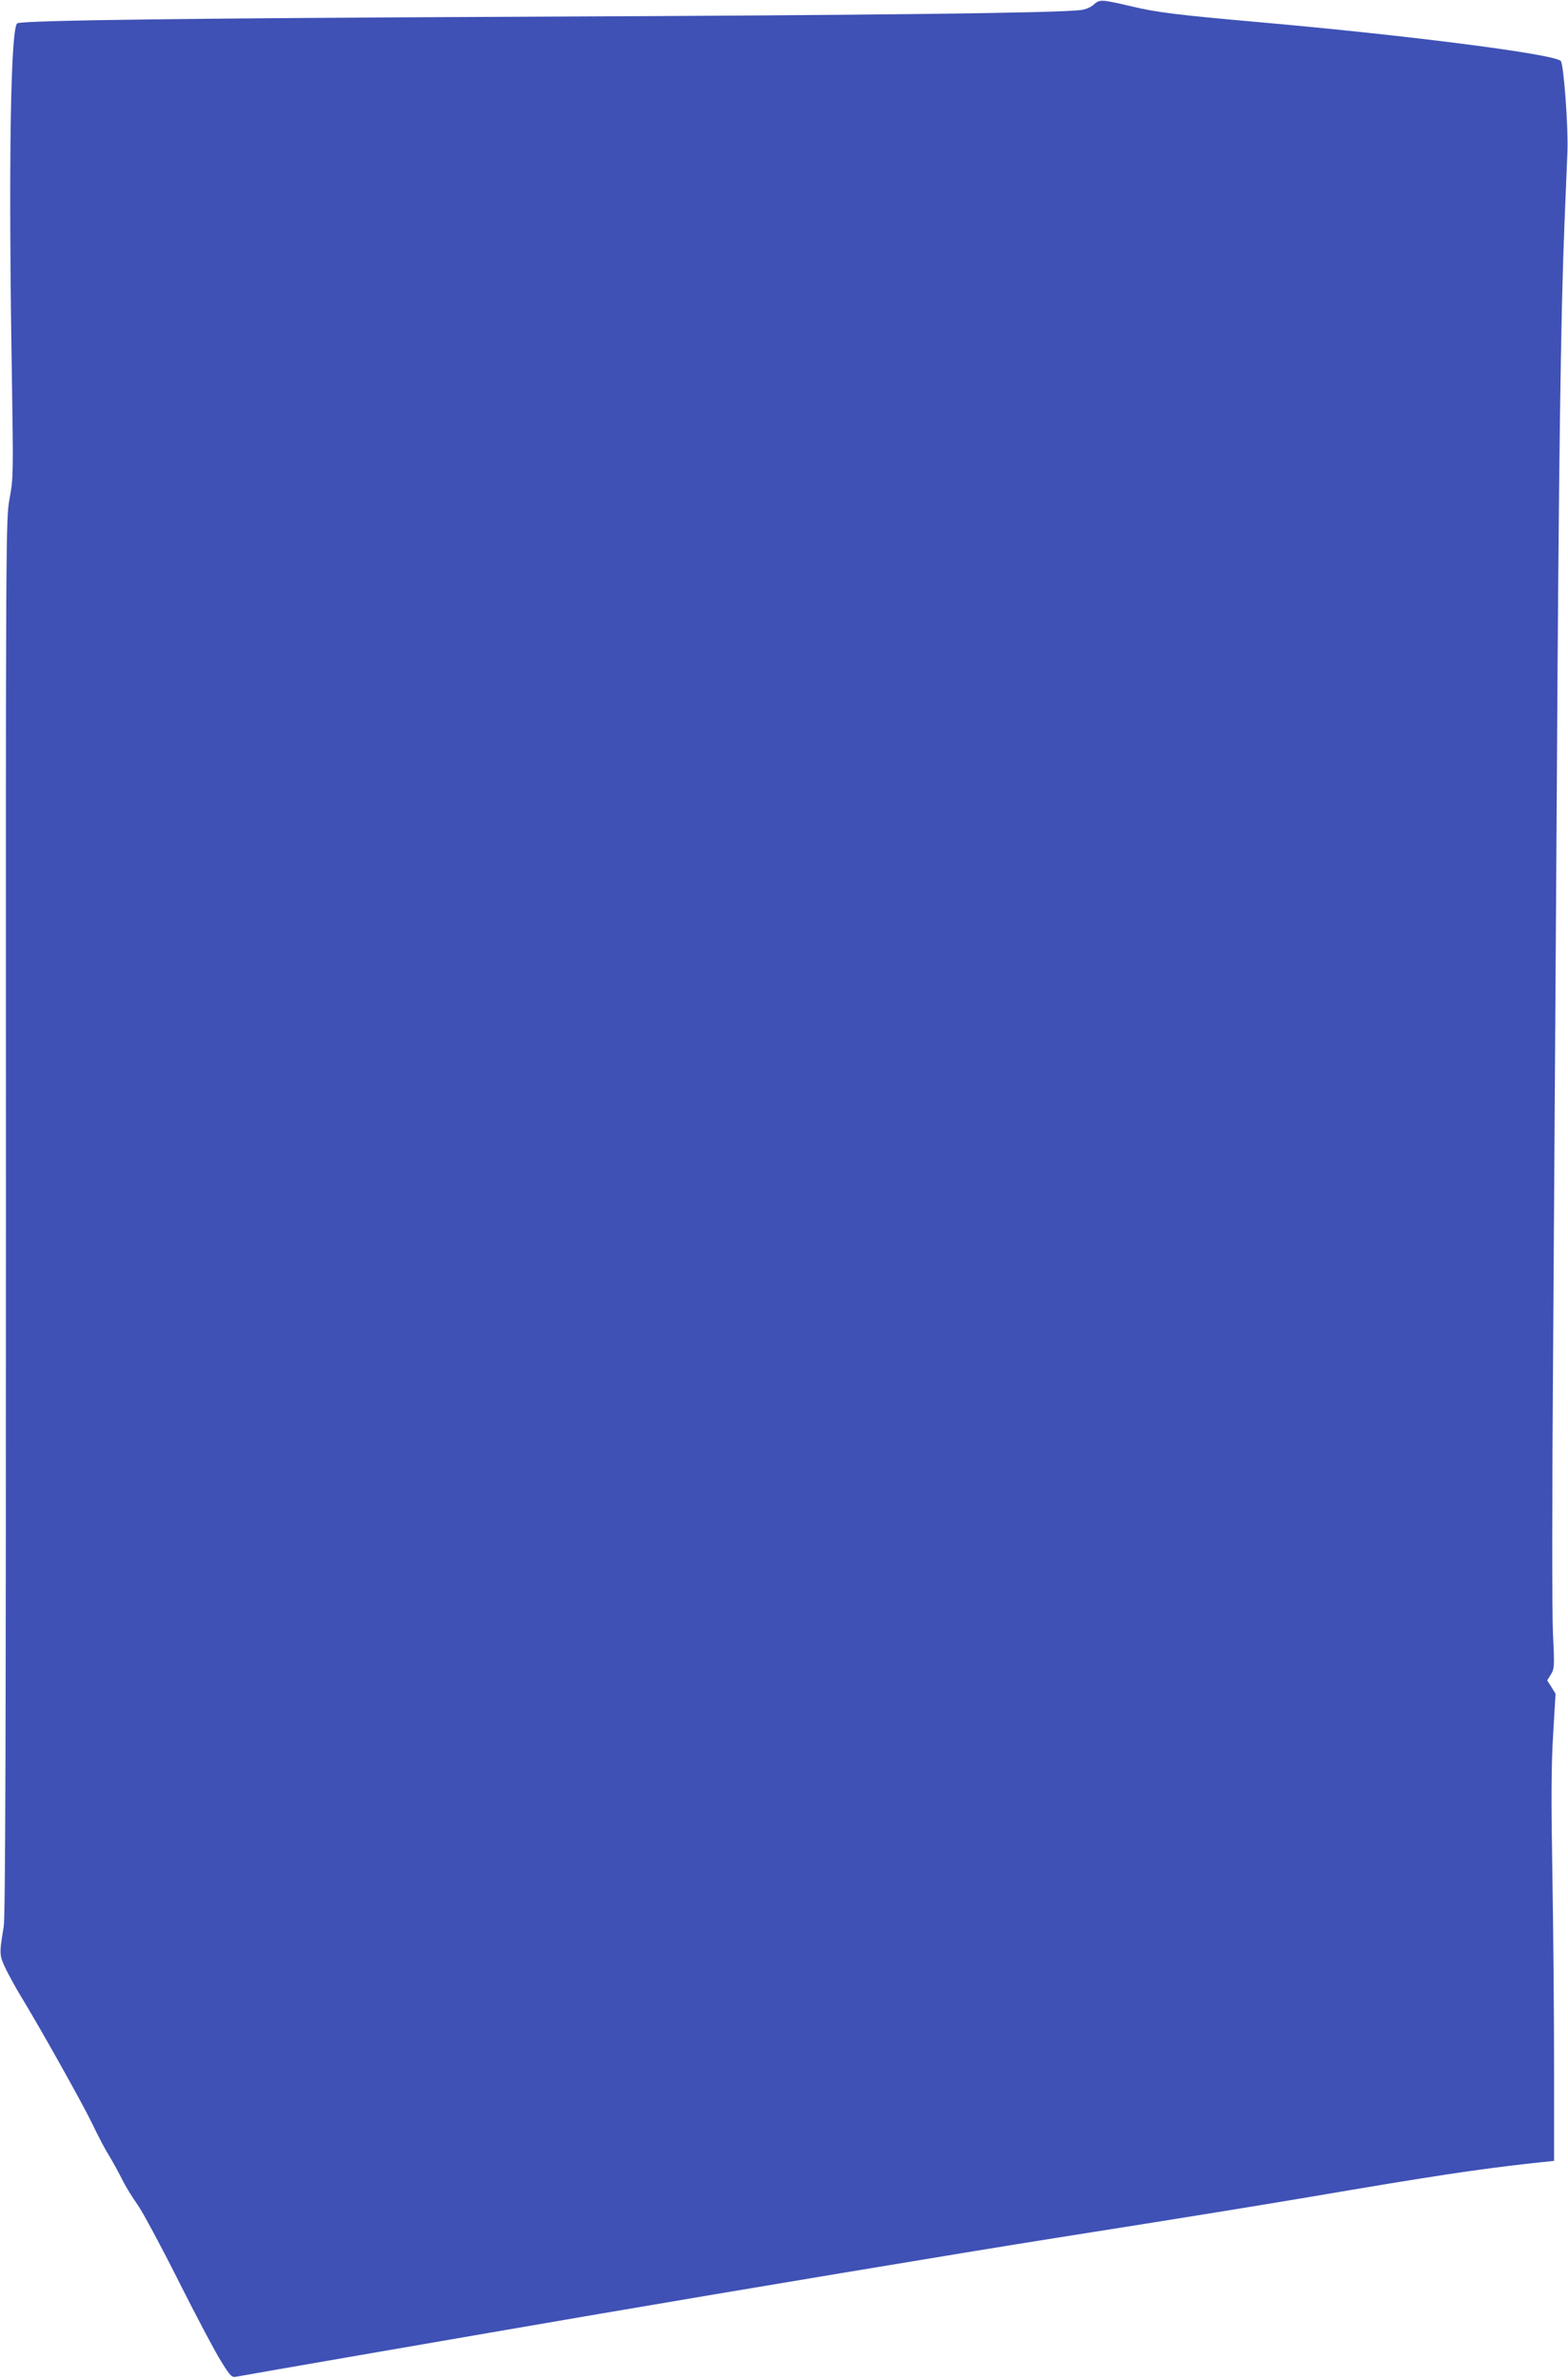 <?xml version="1.0" standalone="no"?>
<!DOCTYPE svg PUBLIC "-//W3C//DTD SVG 20010904//EN"
 "http://www.w3.org/TR/2001/REC-SVG-20010904/DTD/svg10.dtd">
<svg version="1.0" xmlns="http://www.w3.org/2000/svg"
 width="844pt" height="1280pt" viewBox="0 0 844 1280"
 preserveAspectRatio="xMidYMid meet">
<g transform="translate(0,1280) scale(0.1,-0.1)"
fill="#3f51b5" stroke="none">
<path d="M5888 12776 c-16 -15 -45 -27 -70 -30 -123 -16 -1118 -28 -2998 -36
-1795 -8 -2680 -19 -2726 -35 -37 -12 -49 -747 -30 -1900 8 -522 8 -544 -12
-655 -21 -115 -21 -126 -20 -3865 0 -2797 -3 -3768 -12 -3820 -25 -150 -24
-154 13 -231 19 -38 53 -100 75 -136 104 -170 331 -575 386 -688 33 -69 74
-147 92 -175 17 -27 48 -84 69 -125 20 -41 59 -104 85 -140 26 -36 124 -218
218 -405 94 -187 197 -382 229 -433 53 -86 60 -93 85 -88 34 7 1265 220 1943
336 701 120 1984 334 2465 410 749 118 1078 172 1370 221 662 113 904 149
1200 182 l115 12 0 505 c0 278 -4 744 -9 1037 -7 408 -6 582 4 751 l13 220
-22 36 -23 36 20 32 c19 31 20 42 11 223 -5 114 -5 728 1 1530 5 737 14 2110
20 3050 10 1707 21 2509 41 3000 6 143 13 319 16 391 5 128 -20 470 -36 486
-35 37 -816 137 -1616 208 -451 40 -558 53 -695 86 -164 38 -170 38 -202 10z"/>
</g>
</svg>
